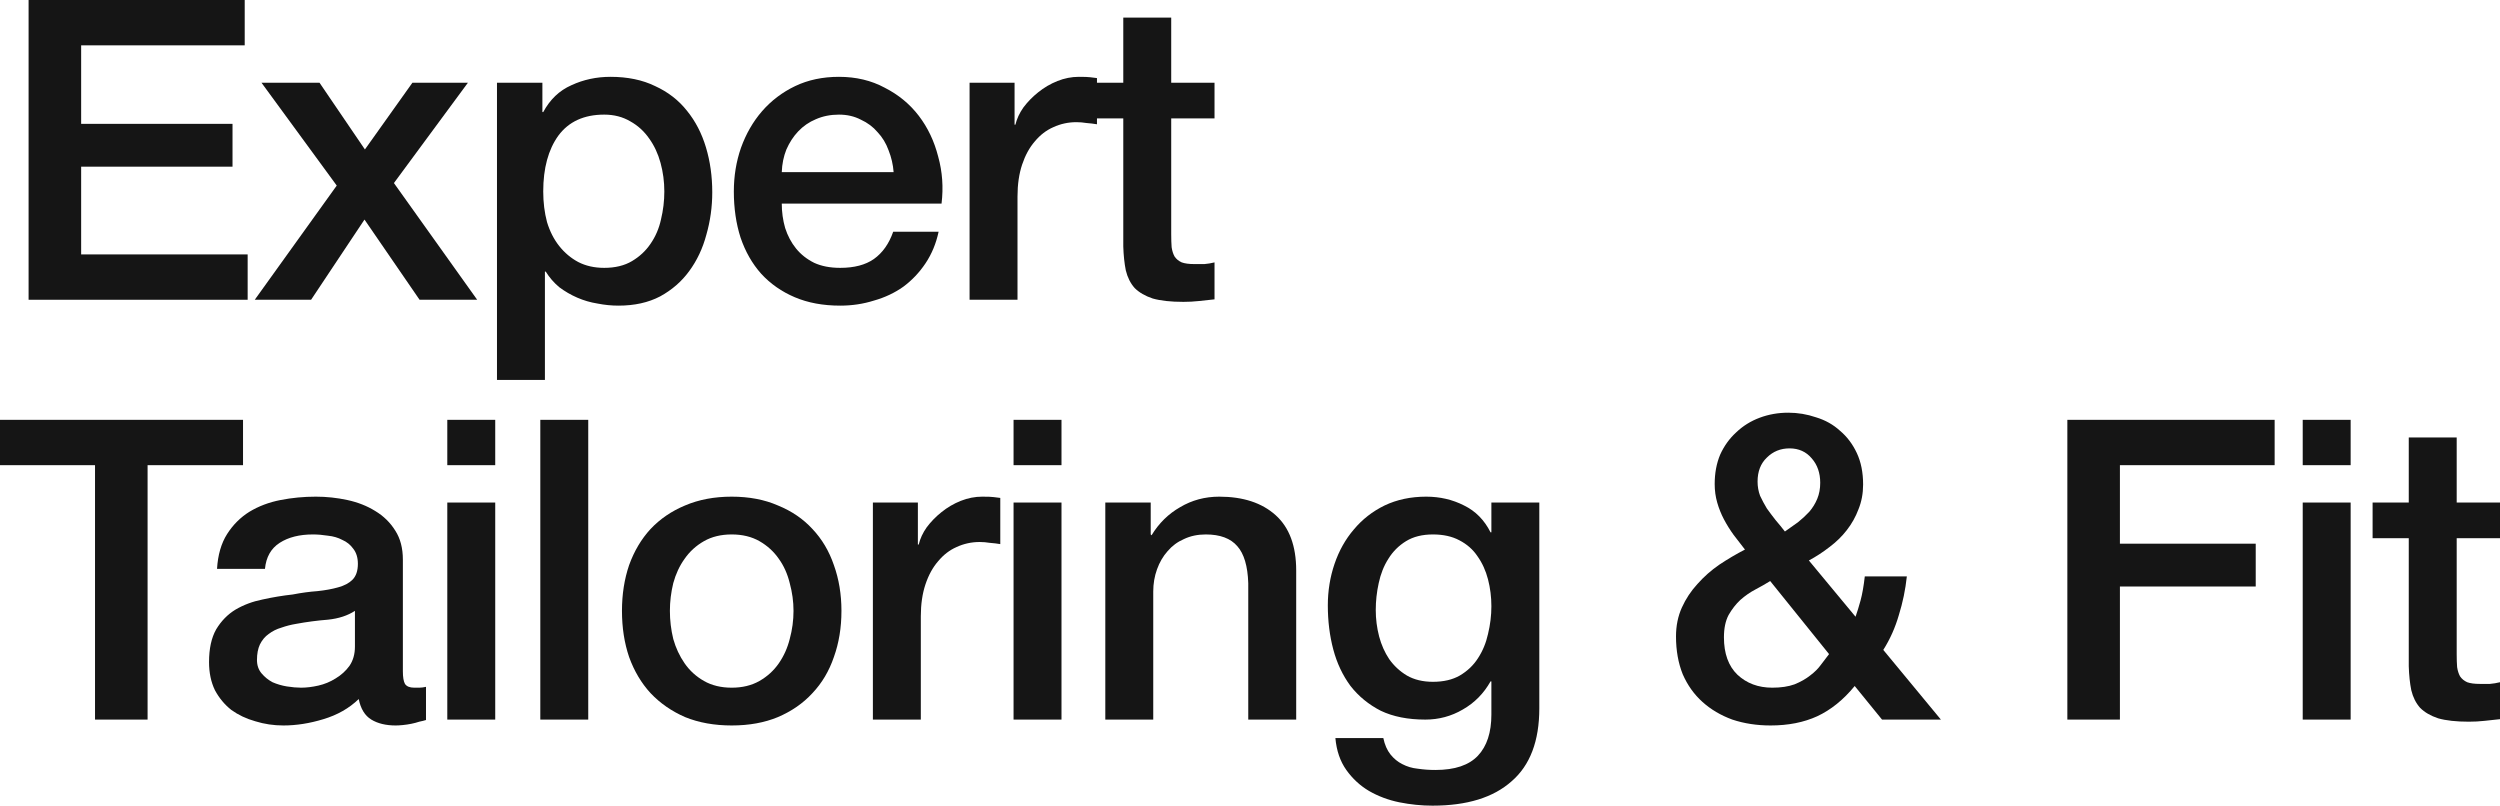 <svg xmlns="http://www.w3.org/2000/svg" fill="none" viewBox="0 0 813 262" height="262" width="813">
<path fill="#151515" d="M9.298 0H79.579V14.745H26.39V40.276H75.614V54.202H26.39V82.737H80.536V97.482H9.298V0Z"></path>
<path fill="#151515" d="M109.508 60.346L85.032 26.896H103.902L118.669 48.605L134.12 26.896H152.169L128.104 59.527L155.177 97.482H136.444L118.532 71.405L101.167 97.482H82.845L109.508 60.346Z"></path>
<path fill="#151515" d="M161.618 26.896H176.386V36.453H176.659C178.847 32.358 181.901 29.445 185.82 27.715C189.74 25.895 193.979 24.985 198.537 24.985C204.097 24.985 208.928 25.986 213.03 27.988C217.224 29.9 220.688 32.585 223.422 36.044C226.157 39.411 228.208 43.371 229.575 47.922C230.943 52.473 231.626 57.342 231.626 62.531C231.626 67.263 230.988 71.86 229.712 76.32C228.527 80.78 226.658 84.739 224.106 88.198C221.645 91.566 218.5 94.296 214.671 96.39C210.843 98.392 206.331 99.393 201.135 99.393C198.856 99.393 196.577 99.166 194.298 98.711C192.019 98.347 189.831 97.71 187.735 96.799C185.638 95.889 183.678 94.751 181.855 93.386C180.123 91.93 178.665 90.246 177.48 88.335H177.206V123.559H161.618V26.896ZM216.039 62.257C216.039 59.072 215.628 55.977 214.808 52.973C213.988 49.97 212.757 47.33 211.116 45.055C209.475 42.688 207.424 40.822 204.963 39.457C202.502 38.001 199.676 37.273 196.486 37.273C189.922 37.273 184.954 39.548 181.582 44.099C178.3 48.65 176.659 54.703 176.659 62.257C176.659 65.807 177.069 69.129 177.89 72.224C178.801 75.228 180.123 77.822 181.855 80.006C183.587 82.191 185.638 83.92 188.008 85.194C190.469 86.469 193.295 87.106 196.486 87.106C200.041 87.106 203.049 86.378 205.51 84.921C207.971 83.465 209.977 81.599 211.526 79.324C213.167 76.957 214.307 74.317 214.945 71.405C215.674 68.401 216.039 65.352 216.039 62.257Z"></path>
<path fill="#151515" d="M290.604 55.977C290.421 53.52 289.874 51.153 288.963 48.877C288.142 46.602 286.957 44.645 285.408 43.007C283.949 41.277 282.126 39.912 279.938 38.911C277.842 37.819 275.472 37.273 272.828 37.273C270.093 37.273 267.587 37.773 265.308 38.774C263.12 39.685 261.206 41.004 259.565 42.734C258.015 44.372 256.739 46.329 255.736 48.605C254.825 50.88 254.323 53.337 254.232 55.977H290.604ZM254.232 66.217C254.232 68.947 254.597 71.587 255.326 74.135C256.147 76.684 257.332 78.914 258.881 80.825C260.431 82.737 262.391 84.284 264.761 85.467C267.131 86.56 269.957 87.106 273.238 87.106C277.796 87.106 281.442 86.15 284.177 84.239C287.003 82.236 289.099 79.278 290.467 75.364H305.234C304.414 79.187 303.001 82.6 300.995 85.604C298.99 88.608 296.574 91.156 293.748 93.25C290.923 95.252 287.732 96.754 284.177 97.755C280.713 98.847 277.067 99.393 273.238 99.393C267.678 99.393 262.755 98.483 258.471 96.663C254.187 94.843 250.54 92.294 247.532 89.017C244.615 85.74 242.382 81.827 240.832 77.276C239.374 72.725 238.645 67.719 238.645 62.257C238.645 57.251 239.419 52.518 240.969 48.058C242.61 43.507 244.889 39.548 247.806 36.18C250.814 32.722 254.415 29.991 258.608 27.988C262.801 25.986 267.541 24.985 272.828 24.985C278.389 24.985 283.357 26.168 287.732 28.535C292.199 30.81 295.891 33.859 298.808 37.682C301.725 41.505 303.821 45.919 305.097 50.925C306.465 55.84 306.829 60.938 306.191 66.217H254.232Z"></path>
<path fill="#151515" d="M315.306 26.896H329.937V40.549H330.21C330.666 38.638 331.532 36.772 332.808 34.952C334.176 33.131 335.771 31.493 337.594 30.037C339.508 28.489 341.605 27.26 343.884 26.35C346.163 25.44 348.487 24.985 350.857 24.985C352.68 24.985 353.911 25.03 354.549 25.121C355.278 25.212 356.008 25.303 356.737 25.395V40.413C355.643 40.231 354.504 40.094 353.318 40.003C352.225 39.821 351.131 39.73 350.037 39.73C347.393 39.73 344.887 40.276 342.517 41.368C340.238 42.37 338.232 43.917 336.5 46.01C334.768 48.013 333.401 50.516 332.398 53.52C331.395 56.523 330.894 59.982 330.894 63.896V97.482H315.306V26.896Z"></path>
<path fill="#151515" d="M353.532 26.896H365.291V5.734H380.879V26.896H394.963V38.501H380.879V76.183C380.879 77.822 380.924 79.233 381.016 80.416C381.198 81.599 381.517 82.6 381.973 83.419C382.52 84.239 383.295 84.876 384.297 85.331C385.3 85.695 386.667 85.877 388.399 85.877C389.493 85.877 390.587 85.877 391.681 85.877C392.775 85.786 393.869 85.604 394.963 85.331V97.346C393.231 97.528 391.544 97.71 389.903 97.892C388.263 98.074 386.576 98.165 384.844 98.165C380.742 98.165 377.415 97.801 374.863 97.072C372.401 96.253 370.442 95.115 368.983 93.659C367.616 92.112 366.659 90.201 366.112 87.925C365.656 85.65 365.382 83.055 365.291 80.143V38.501H353.532V26.896Z"></path>
<path fill="#151515" d="M0 136.529H79.032V151.275H47.994V234.011H30.902V151.275H0V136.529Z"></path>
<path fill="#151515" d="M131.014 218.311C131.014 220.222 131.241 221.587 131.697 222.406C132.244 223.226 133.247 223.635 134.705 223.635C135.161 223.635 135.708 223.635 136.346 223.635C136.984 223.635 137.714 223.544 138.534 223.362V234.148C137.987 234.33 137.258 234.512 136.346 234.694C135.526 234.967 134.66 235.195 133.748 235.377C132.837 235.559 131.925 235.695 131.014 235.786C130.102 235.877 129.327 235.923 128.689 235.923C125.499 235.923 122.855 235.286 120.759 234.011C118.662 232.737 117.295 230.507 116.657 227.322C113.557 230.325 109.729 232.51 105.171 233.875C100.704 235.24 96.374 235.923 92.181 235.923C88.991 235.923 85.937 235.468 83.02 234.558C80.103 233.738 77.505 232.51 75.226 230.871C73.038 229.142 71.261 227.003 69.894 224.454C68.617 221.815 67.979 218.766 67.979 215.307C67.979 210.938 68.754 207.388 70.304 204.658C71.945 201.927 74.041 199.788 76.594 198.241C79.237 196.693 82.154 195.601 85.344 194.964C88.626 194.236 91.908 193.69 95.189 193.326C98.015 192.78 100.704 192.415 103.257 192.233C105.809 191.96 108.042 191.551 109.957 191.005C111.962 190.459 113.512 189.639 114.606 188.547C115.791 187.364 116.383 185.635 116.383 183.359C116.383 181.357 115.882 179.718 114.879 178.444C113.967 177.17 112.782 176.214 111.324 175.577C109.957 174.849 108.407 174.394 106.675 174.212C104.943 173.939 103.302 173.802 101.753 173.802C97.377 173.802 93.776 174.712 90.951 176.533C88.125 178.353 86.529 181.175 86.165 184.997H70.577C70.851 180.446 71.945 176.669 73.859 173.665C75.773 170.662 78.189 168.25 81.106 166.429C84.114 164.609 87.487 163.335 91.224 162.607C94.961 161.878 98.79 161.514 102.71 161.514C106.174 161.514 109.592 161.878 112.965 162.607C116.337 163.335 119.346 164.518 121.989 166.156C124.724 167.795 126.912 169.934 128.552 172.573C130.193 175.122 131.014 178.262 131.014 181.994V218.311ZM115.426 198.65C113.056 200.198 110.139 201.153 106.675 201.517C103.211 201.791 99.747 202.246 96.283 202.883C94.642 203.156 93.047 203.565 91.498 204.112C89.948 204.567 88.581 205.249 87.395 206.159C86.21 206.979 85.253 208.116 84.524 209.573C83.886 210.938 83.567 212.622 83.567 214.624C83.567 216.354 84.068 217.81 85.071 218.993C86.074 220.176 87.259 221.132 88.626 221.86C90.085 222.497 91.634 222.953 93.275 223.226C95.007 223.499 96.557 223.635 97.924 223.635C99.656 223.635 101.525 223.408 103.53 222.953C105.535 222.497 107.404 221.724 109.136 220.632C110.959 219.539 112.463 218.174 113.648 216.536C114.833 214.806 115.426 212.713 115.426 210.255V198.65Z"></path>
<path fill="#151515" d="M145.461 136.529H161.049V151.275H145.461V136.529ZM145.461 163.426H161.049V234.011H145.461V163.426Z"></path>
<path fill="#151515" d="M175.709 136.529H191.296V234.011H175.709V136.529Z"></path>
<path fill="#151515" d="M237.951 235.923C232.3 235.923 227.24 235.013 222.774 233.192C218.398 231.281 214.661 228.687 211.562 225.41C208.553 222.133 206.229 218.22 204.588 213.669C203.039 209.118 202.264 204.112 202.264 198.65C202.264 193.28 203.039 188.32 204.588 183.769C206.229 179.218 208.553 175.304 211.562 172.027C214.661 168.75 218.398 166.202 222.774 164.381C227.24 162.47 232.3 161.514 237.951 161.514C243.603 161.514 248.617 162.47 252.992 164.381C257.459 166.202 261.196 168.75 264.204 172.027C267.304 175.304 269.628 179.218 271.178 183.769C272.818 188.32 273.639 193.28 273.639 198.65C273.639 204.112 272.818 209.118 271.178 213.669C269.628 218.22 267.304 222.133 264.204 225.41C261.196 228.687 257.459 231.281 252.992 233.192C248.617 235.013 243.603 235.923 237.951 235.923ZM237.951 223.635C241.415 223.635 244.423 222.907 246.976 221.451C249.528 219.994 251.625 218.083 253.266 215.717C254.906 213.35 256.091 210.71 256.821 207.798C257.641 204.794 258.051 201.745 258.051 198.65C258.051 195.647 257.641 192.643 256.821 189.639C256.091 186.636 254.906 183.996 253.266 181.721C251.625 179.354 249.528 177.443 246.976 175.986C244.423 174.53 241.415 173.802 237.951 173.802C234.487 173.802 231.479 174.53 228.927 175.986C226.374 177.443 224.278 179.354 222.637 181.721C220.996 183.996 219.766 186.636 218.945 189.639C218.216 192.643 217.851 195.647 217.851 198.65C217.851 201.745 218.216 204.794 218.945 207.798C219.766 210.71 220.996 213.35 222.637 215.717C224.278 218.083 226.374 219.994 228.927 221.451C231.479 222.907 234.487 223.635 237.951 223.635Z"></path>
<path fill="#151515" d="M283.863 163.426H298.493V177.079H298.767C299.223 175.167 300.089 173.301 301.365 171.481C302.732 169.661 304.327 168.022 306.151 166.566C308.065 165.019 310.161 163.79 312.44 162.88C314.719 161.969 317.044 161.514 319.414 161.514C321.237 161.514 322.468 161.56 323.106 161.651C323.835 161.742 324.564 161.833 325.293 161.924V176.942C324.199 176.76 323.06 176.624 321.875 176.533C320.781 176.351 319.687 176.26 318.593 176.26C315.95 176.26 313.443 176.806 311.073 177.898C308.794 178.899 306.789 180.446 305.057 182.54C303.325 184.542 301.957 187.045 300.955 190.049C299.952 193.053 299.451 196.511 299.451 200.425V234.011H283.863V163.426Z"></path>
<path fill="#151515" d="M329.609 136.529H345.197V151.275H329.609V136.529ZM329.609 163.426H345.197V234.011H329.609V163.426Z"></path>
<path fill="#151515" d="M359.446 163.426H374.213V173.802L374.487 174.075C376.857 170.161 379.956 167.112 383.785 164.928C387.613 162.652 391.852 161.514 396.501 161.514C404.249 161.514 410.357 163.517 414.823 167.522C419.29 171.526 421.523 177.534 421.523 185.544V234.011H405.935V189.639C405.753 184.087 404.568 180.082 402.38 177.625C400.193 175.076 396.774 173.802 392.125 173.802C389.482 173.802 387.112 174.303 385.015 175.304C382.919 176.214 381.141 177.534 379.682 179.263C378.224 180.902 377.085 182.858 376.264 185.134C375.444 187.409 375.034 189.821 375.034 192.37V234.011H359.446V163.426Z"></path>
<path fill="#151515" d="M500.585 230.325C500.585 240.974 497.577 248.893 491.561 254.081C485.636 259.36 477.067 262 465.855 262C462.3 262 458.699 261.636 455.053 260.908C451.498 260.18 448.216 258.951 445.208 257.221C442.291 255.492 439.83 253.217 437.824 250.395C435.819 247.573 434.634 244.115 434.269 240.019H449.857C450.313 242.203 451.088 243.978 452.181 245.343C453.275 246.709 454.551 247.755 456.01 248.484C457.56 249.303 459.246 249.803 461.069 249.985C462.892 250.258 464.807 250.395 466.812 250.395C473.102 250.395 477.705 248.848 480.622 245.753C483.539 242.658 484.998 238.198 484.998 232.373V221.587H484.724C482.536 225.501 479.528 228.55 475.7 230.735C471.962 232.919 467.906 234.011 463.53 234.011C457.879 234.011 453.047 233.056 449.037 231.144C445.117 229.142 441.835 226.457 439.192 223.089C436.639 219.63 434.771 215.671 433.586 211.211C432.401 206.751 431.808 201.973 431.808 196.875C431.808 192.142 432.537 187.637 433.996 183.359C435.454 179.081 437.551 175.349 440.286 172.164C443.02 168.887 446.347 166.293 450.267 164.381C454.278 162.47 458.79 161.514 463.804 161.514C468.27 161.514 472.372 162.47 476.11 164.381C479.847 166.202 482.719 169.114 484.724 173.119H484.998V163.426H500.585V230.325ZM465.992 221.724C469.456 221.724 472.372 221.041 474.743 219.676C477.204 218.22 479.164 216.354 480.622 214.078C482.172 211.712 483.266 209.072 483.904 206.159C484.633 203.156 484.998 200.152 484.998 197.149C484.998 194.145 484.633 191.232 483.904 188.411C483.174 185.589 482.035 183.086 480.485 180.902C479.027 178.717 477.067 176.988 474.606 175.713C472.236 174.439 469.364 173.802 465.992 173.802C462.528 173.802 459.611 174.53 457.241 175.986C454.871 177.443 452.956 179.354 451.498 181.721C450.039 183.996 448.991 186.636 448.353 189.639C447.715 192.552 447.396 195.465 447.396 198.377C447.396 201.29 447.76 204.157 448.49 206.979C449.219 209.709 450.313 212.167 451.771 214.351C453.321 216.536 455.235 218.311 457.514 219.676C459.884 221.041 462.71 221.724 465.992 221.724Z"></path>
<path fill="#151515" d="M603.149 223.089C599.502 227.549 595.446 230.826 590.979 232.919C586.604 234.922 581.545 235.923 575.802 235.923C571.335 235.923 567.188 235.286 563.359 234.011C559.622 232.646 556.385 230.735 553.651 228.277C550.916 225.82 548.774 222.816 547.224 219.266C545.766 215.626 545.037 211.53 545.037 206.979C545.037 203.52 545.675 200.38 546.951 197.558C548.227 194.736 549.914 192.188 552.01 189.912C554.107 187.546 556.477 185.452 559.12 183.632C561.855 181.812 564.635 180.173 567.461 178.717C566.185 177.079 564.954 175.486 563.769 173.939C562.584 172.3 561.536 170.616 560.624 168.887C559.713 167.158 558.983 165.337 558.437 163.426C557.89 161.514 557.616 159.512 557.616 157.418C557.616 153.869 558.209 150.683 559.394 147.861C560.67 145.04 562.402 142.628 564.59 140.625C566.777 138.532 569.33 136.939 572.247 135.847C575.164 134.755 578.263 134.208 581.545 134.208C584.644 134.208 587.652 134.709 590.569 135.71C593.577 136.62 596.175 138.077 598.363 140.079C600.642 141.991 602.465 144.403 603.832 147.315C605.2 150.228 605.883 153.641 605.883 157.555C605.883 160.468 605.382 163.153 604.379 165.61C603.468 168.068 602.191 170.343 600.551 172.437C599.001 174.439 597.132 176.26 594.945 177.898C592.848 179.536 590.615 180.993 588.245 182.267L603.422 200.562C603.969 199.014 604.516 197.24 605.063 195.237C605.61 193.235 606.066 190.641 606.43 187.455H620.104C619.648 191.733 618.782 195.92 617.506 200.016C616.321 204.112 614.634 207.889 612.446 211.348L631.179 234.011H612.036L603.149 223.089ZM575.665 188.957C574.207 189.867 572.611 190.777 570.879 191.687C569.147 192.598 567.507 193.735 565.957 195.101C564.498 196.466 563.222 198.104 562.128 200.016C561.126 201.927 560.624 204.339 560.624 207.252C560.624 212.531 562.083 216.581 565 219.403C568.008 222.224 571.791 223.635 576.349 223.635C579.175 223.635 581.59 223.271 583.596 222.543C585.601 221.724 587.287 220.768 588.655 219.676C590.113 218.584 591.298 217.4 592.21 216.126C593.213 214.852 594.079 213.714 594.808 212.713L575.665 188.957ZM581.955 145.813C579.038 145.813 576.577 146.815 574.571 148.817C572.566 150.729 571.563 153.323 571.563 156.599C571.563 158.238 571.836 159.785 572.383 161.241C573.022 162.607 573.751 163.972 574.571 165.337C575.483 166.611 576.44 167.886 577.443 169.16C578.536 170.434 579.539 171.663 580.451 172.846C581.909 171.845 583.322 170.844 584.689 169.843C586.057 168.75 587.287 167.613 588.381 166.429C589.475 165.155 590.341 163.744 590.979 162.197C591.617 160.65 591.936 158.92 591.936 157.009C591.936 153.823 591.025 151.184 589.202 149.09C587.379 146.906 584.963 145.813 581.955 145.813Z"></path>
<path fill="#151515" d="M672.303 136.529H739.713V151.275H689.395V176.806H733.56V190.732H689.395V234.011H672.303V136.529Z"></path>
<path fill="#151515" d="M748.843 136.529H764.431V151.275H748.843V136.529ZM748.843 163.426H764.431V234.011H748.843V163.426Z"></path>
<path fill="#151515" d="M771.57 163.426H783.329V142.264H798.916V163.426H813V175.031H798.916V212.713C798.916 214.351 798.962 215.762 799.053 216.945C799.235 218.129 799.555 219.13 800.01 219.949C800.557 220.768 801.332 221.405 802.335 221.86C803.338 222.224 804.705 222.406 806.437 222.406C807.531 222.406 808.625 222.406 809.718 222.406C810.812 222.315 811.906 222.133 813 221.86V233.875C811.268 234.057 809.582 234.239 807.941 234.421C806.3 234.603 804.614 234.694 802.882 234.694C798.78 234.694 795.452 234.33 792.9 233.602C790.439 232.783 788.479 231.645 787.021 230.189C785.653 228.641 784.696 226.73 784.149 224.454C783.693 222.179 783.42 219.585 783.329 216.672V175.031H771.57V163.426Z"></path>
</svg>
